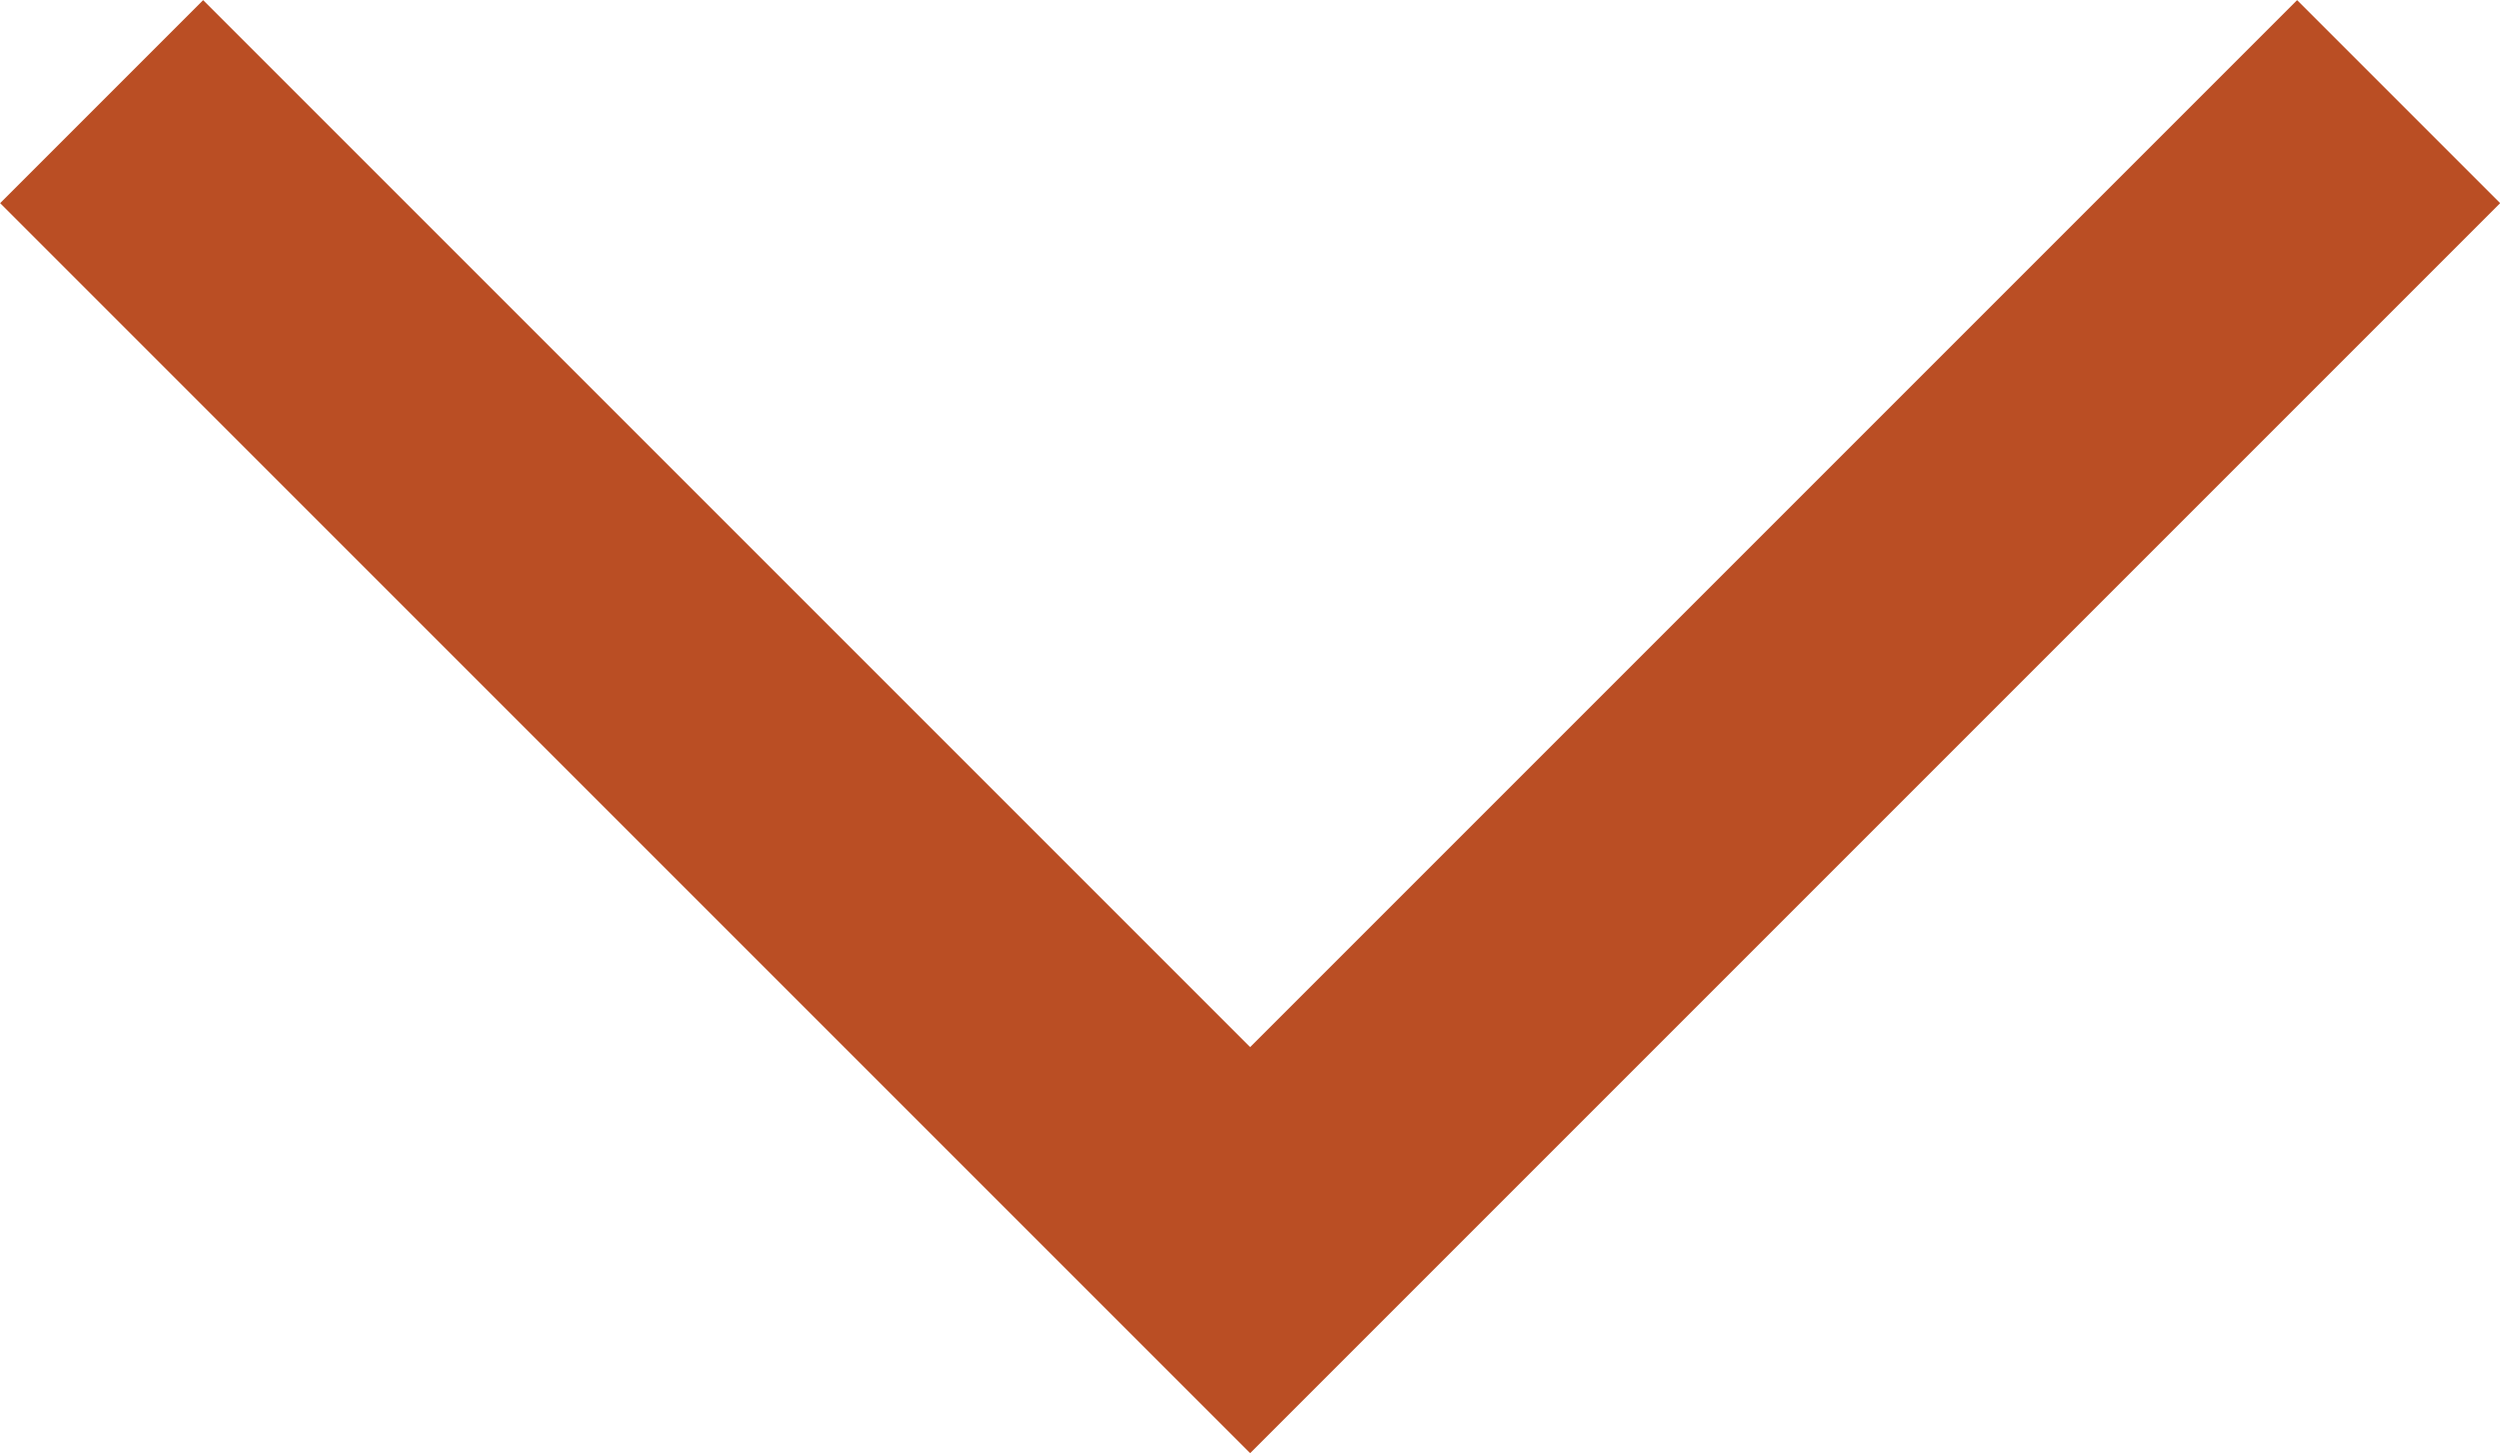 <svg xmlns="http://www.w3.org/2000/svg" viewBox="-3532.354 -8162.038 8.707 5.061"><defs><style>.a{fill:none;stroke:#ba4e24;}</style></defs><path class="a" d="M2808.273,995l4,4,4-4" transform="translate(-6340.273 -9156.684)"/></svg>